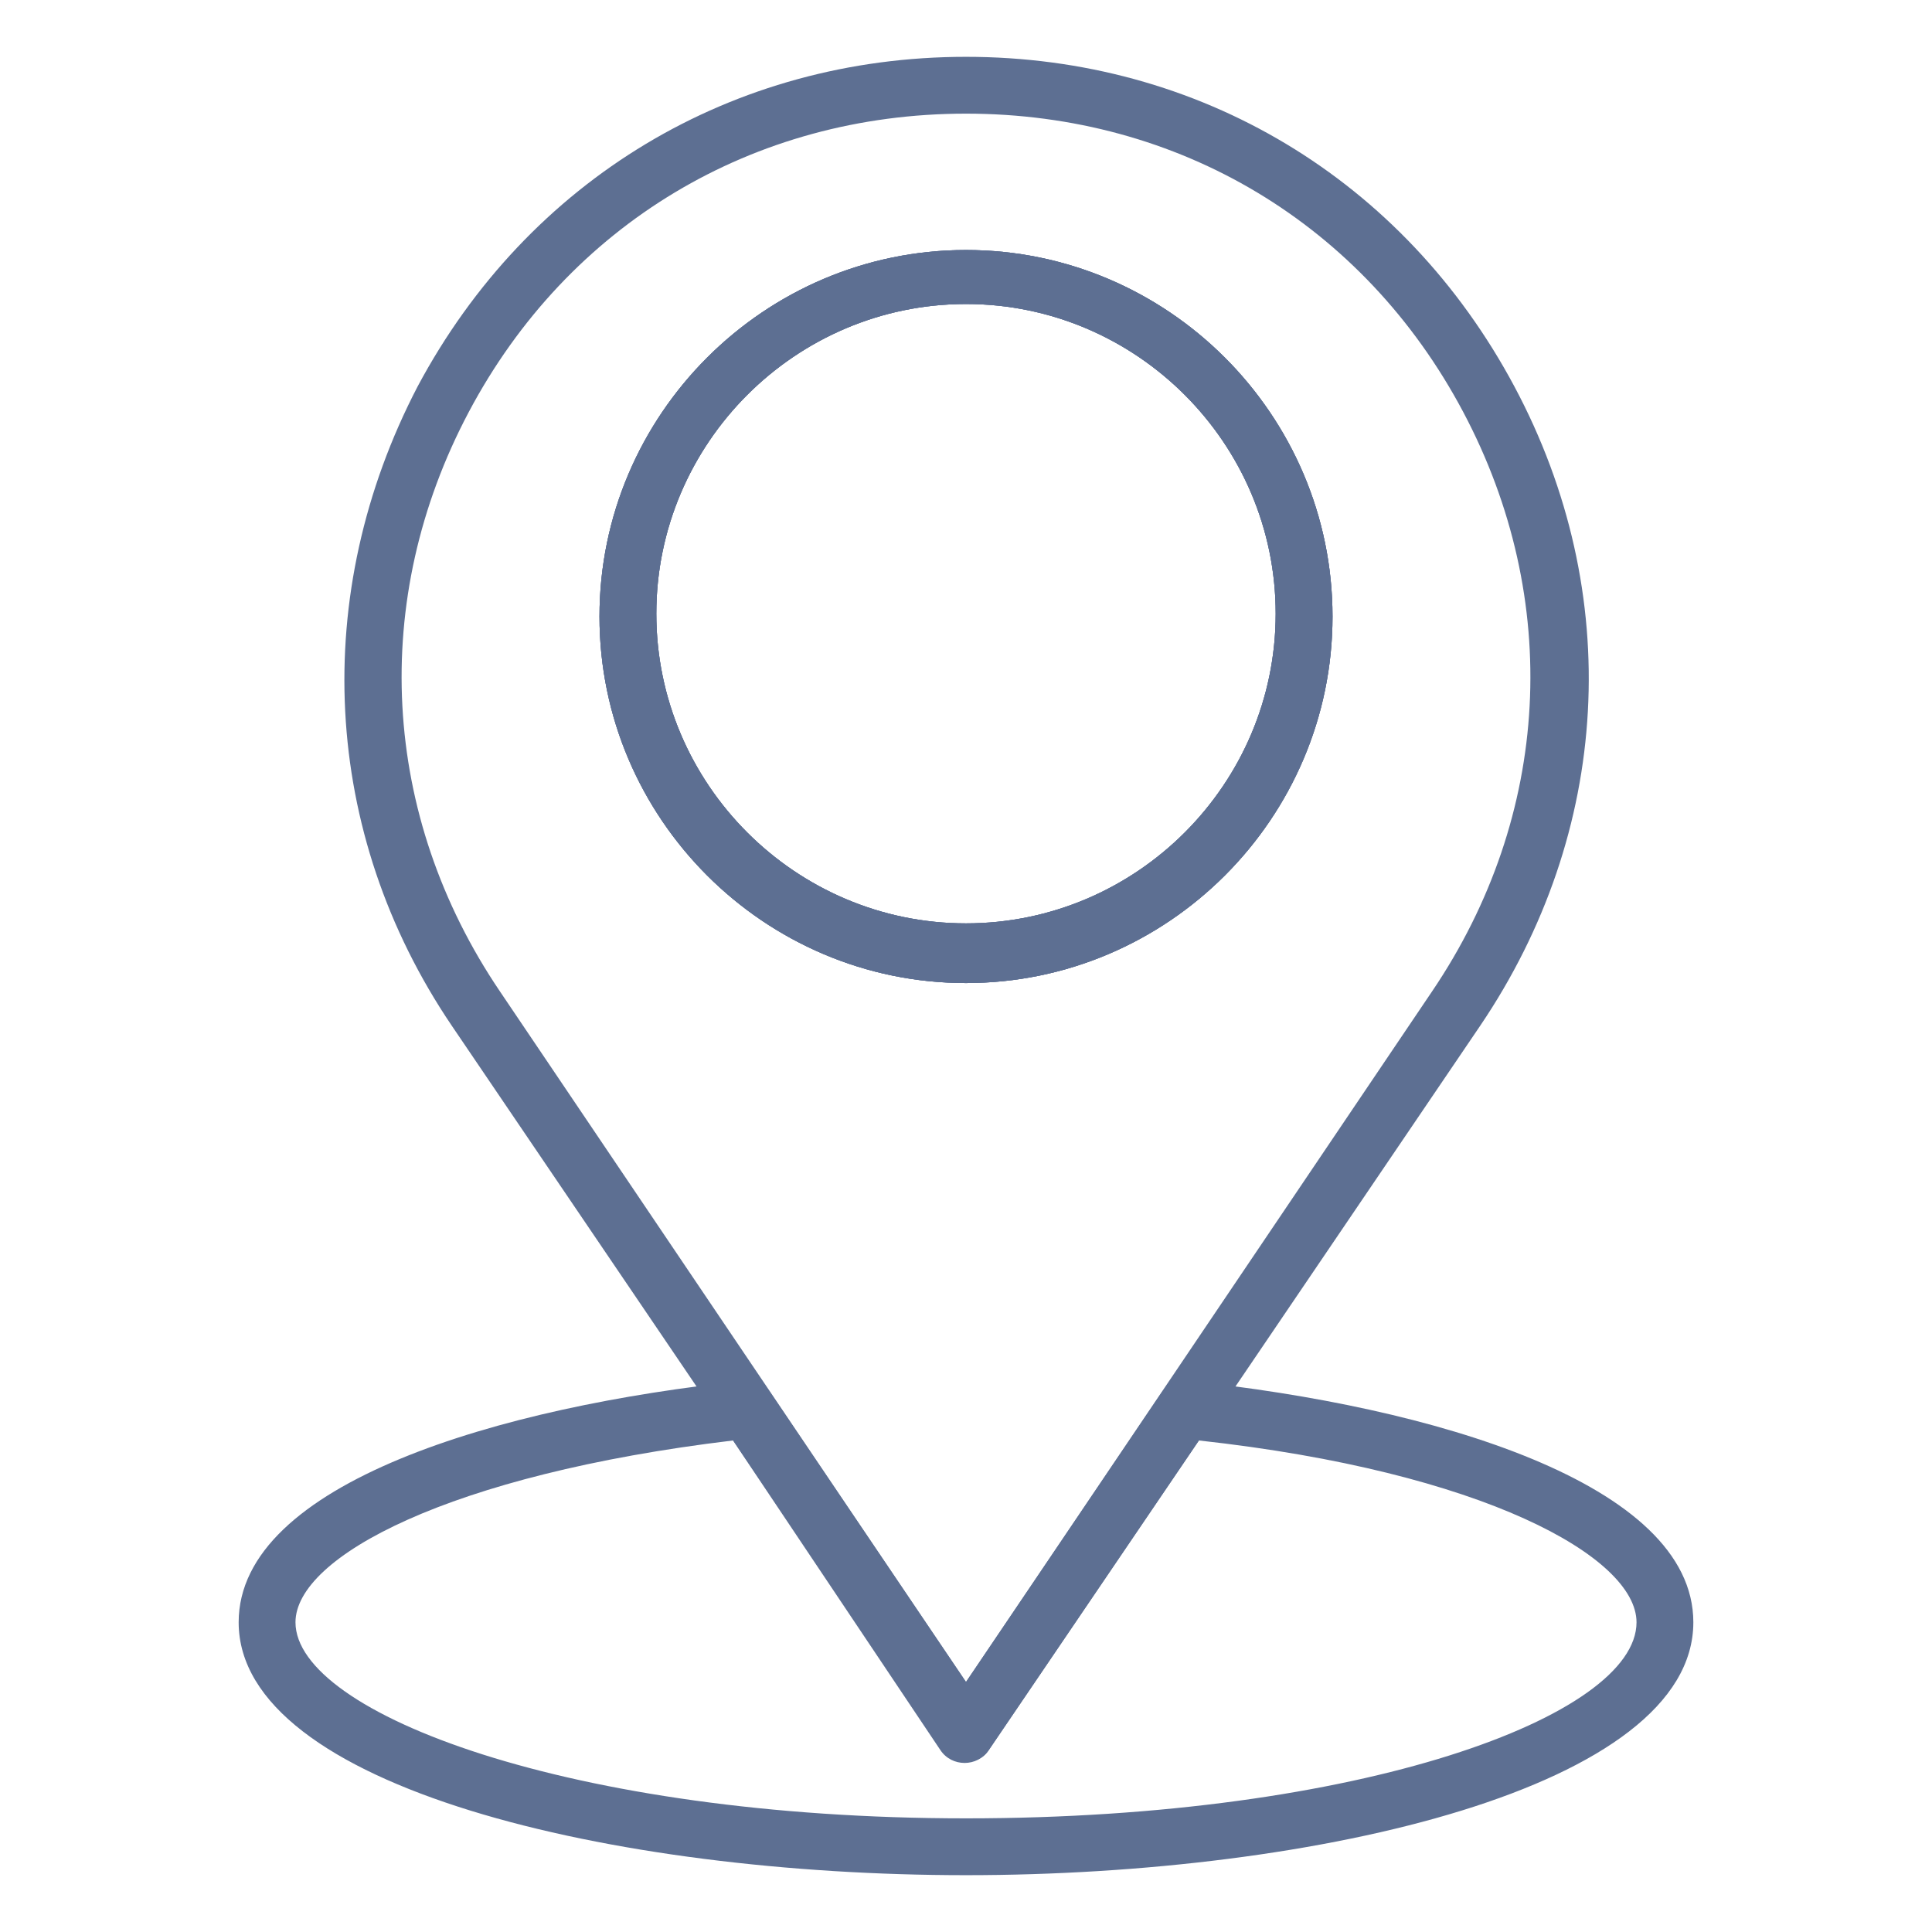<?xml version="1.0" encoding="utf-8"?>
<!-- Generator: Adobe Illustrator 27.4.0, SVG Export Plug-In . SVG Version: 6.00 Build 0)  -->
<svg version="1.1" id="Layer_1" xmlns="http://www.w3.org/2000/svg" xmlns:xlink="http://www.w3.org/1999/xlink" x="0px" y="0px"
	 viewBox="0 0 68 68" style="enable-background:new 0 0 68 68;" xml:space="preserve">
<style type="text/css">
	.st0{fill:#5D6F92;}
</style>
<g>
	<g>
		<g>
			<path class="st0" d="M34,62c-0.3,0-0.6-0.2-0.8-0.4L15.9,36.1c-4.6-6.8-5-15.2-1.2-22.5C18.6,6.3,25.8,2,34,2c0,0,0,0,0,0
				c8.2,0,15.4,4.3,19.3,11.6c3.9,7.3,3.4,15.7-1.2,22.5L34.8,61.6C34.6,61.9,34.3,62,34,62z M34,4c-7.5,0-14,3.9-17.5,10.5
				c-3.5,6.6-3.1,14.2,1.1,20.4L34,59.2l16.4-24.3c4.2-6.2,4.6-13.8,1.1-20.4C48,7.9,41.5,4,34,4z M34,34.6
				c-7.1,0-12.9-5.8-12.9-12.9c0-7.1,5.8-12.9,12.9-12.9c7.1,0,12.9,5.8,12.9,12.9C46.9,28.8,41.1,34.6,34,34.6z M34,10.7
				c-6,0-10.9,4.9-10.9,10.9c0,6,4.9,10.9,10.9,10.9c6,0,10.9-4.9,10.9-10.9C44.9,15.6,40,10.7,34,10.7z"/>
		</g>
		<g>
			<path class="st0" d="M34,34.6c-7.1,0-12.9-5.8-12.9-12.9c0-7.1,5.8-12.9,12.9-12.9c7.1,0,12.9,5.8,12.9,12.9
				C46.9,28.8,41.1,34.6,34,34.6z M34,10.7c-6,0-10.9,4.9-10.9,10.9c0,6,4.9,10.9,10.9,10.9c6,0,10.9-4.9,10.9-10.9
				C44.9,15.6,40,10.7,34,10.7z"/>
		</g>
		<g>
			<path class="st0" d="M34,34.6c-7.1,0-12.9-5.8-12.9-12.9c0-7.1,5.8-12.9,12.9-12.9c7.1,0,12.9,5.8,12.9,12.9
				C46.9,28.8,41.1,34.6,34,34.6z M34,10.7c-6,0-10.9,4.9-10.9,10.9c0,6,4.9,10.9,10.9,10.9c6,0,10.9-4.9,10.9-10.9
				C44.9,15.6,40,10.7,34,10.7z"/>
		</g>
	</g>
	<g>
		<path class="st0" d="M34,66c-12.4,0-25.6-3.1-25.6-8.9c0-4.9,9.2-7.6,17.8-8.5c0.4,0,0.7,0.1,0.9,0.4L34,59.2l6.9-10.2
			c0.2-0.3,0.6-0.5,0.9-0.4c8.6,0.9,17.8,3.6,17.8,8.5C59.6,62.9,46.4,66,34,66z M25.8,50.7c-10,1.2-15.4,4.1-15.4,6.4
			c0,3.2,9.7,6.9,23.6,6.9s23.6-3.6,23.6-6.9c0-2.3-5.4-5.3-15.4-6.4l-7.4,10.9c-0.4,0.6-1.3,0.6-1.7,0L25.8,50.7z"/>
	</g>
</g>
</svg>
